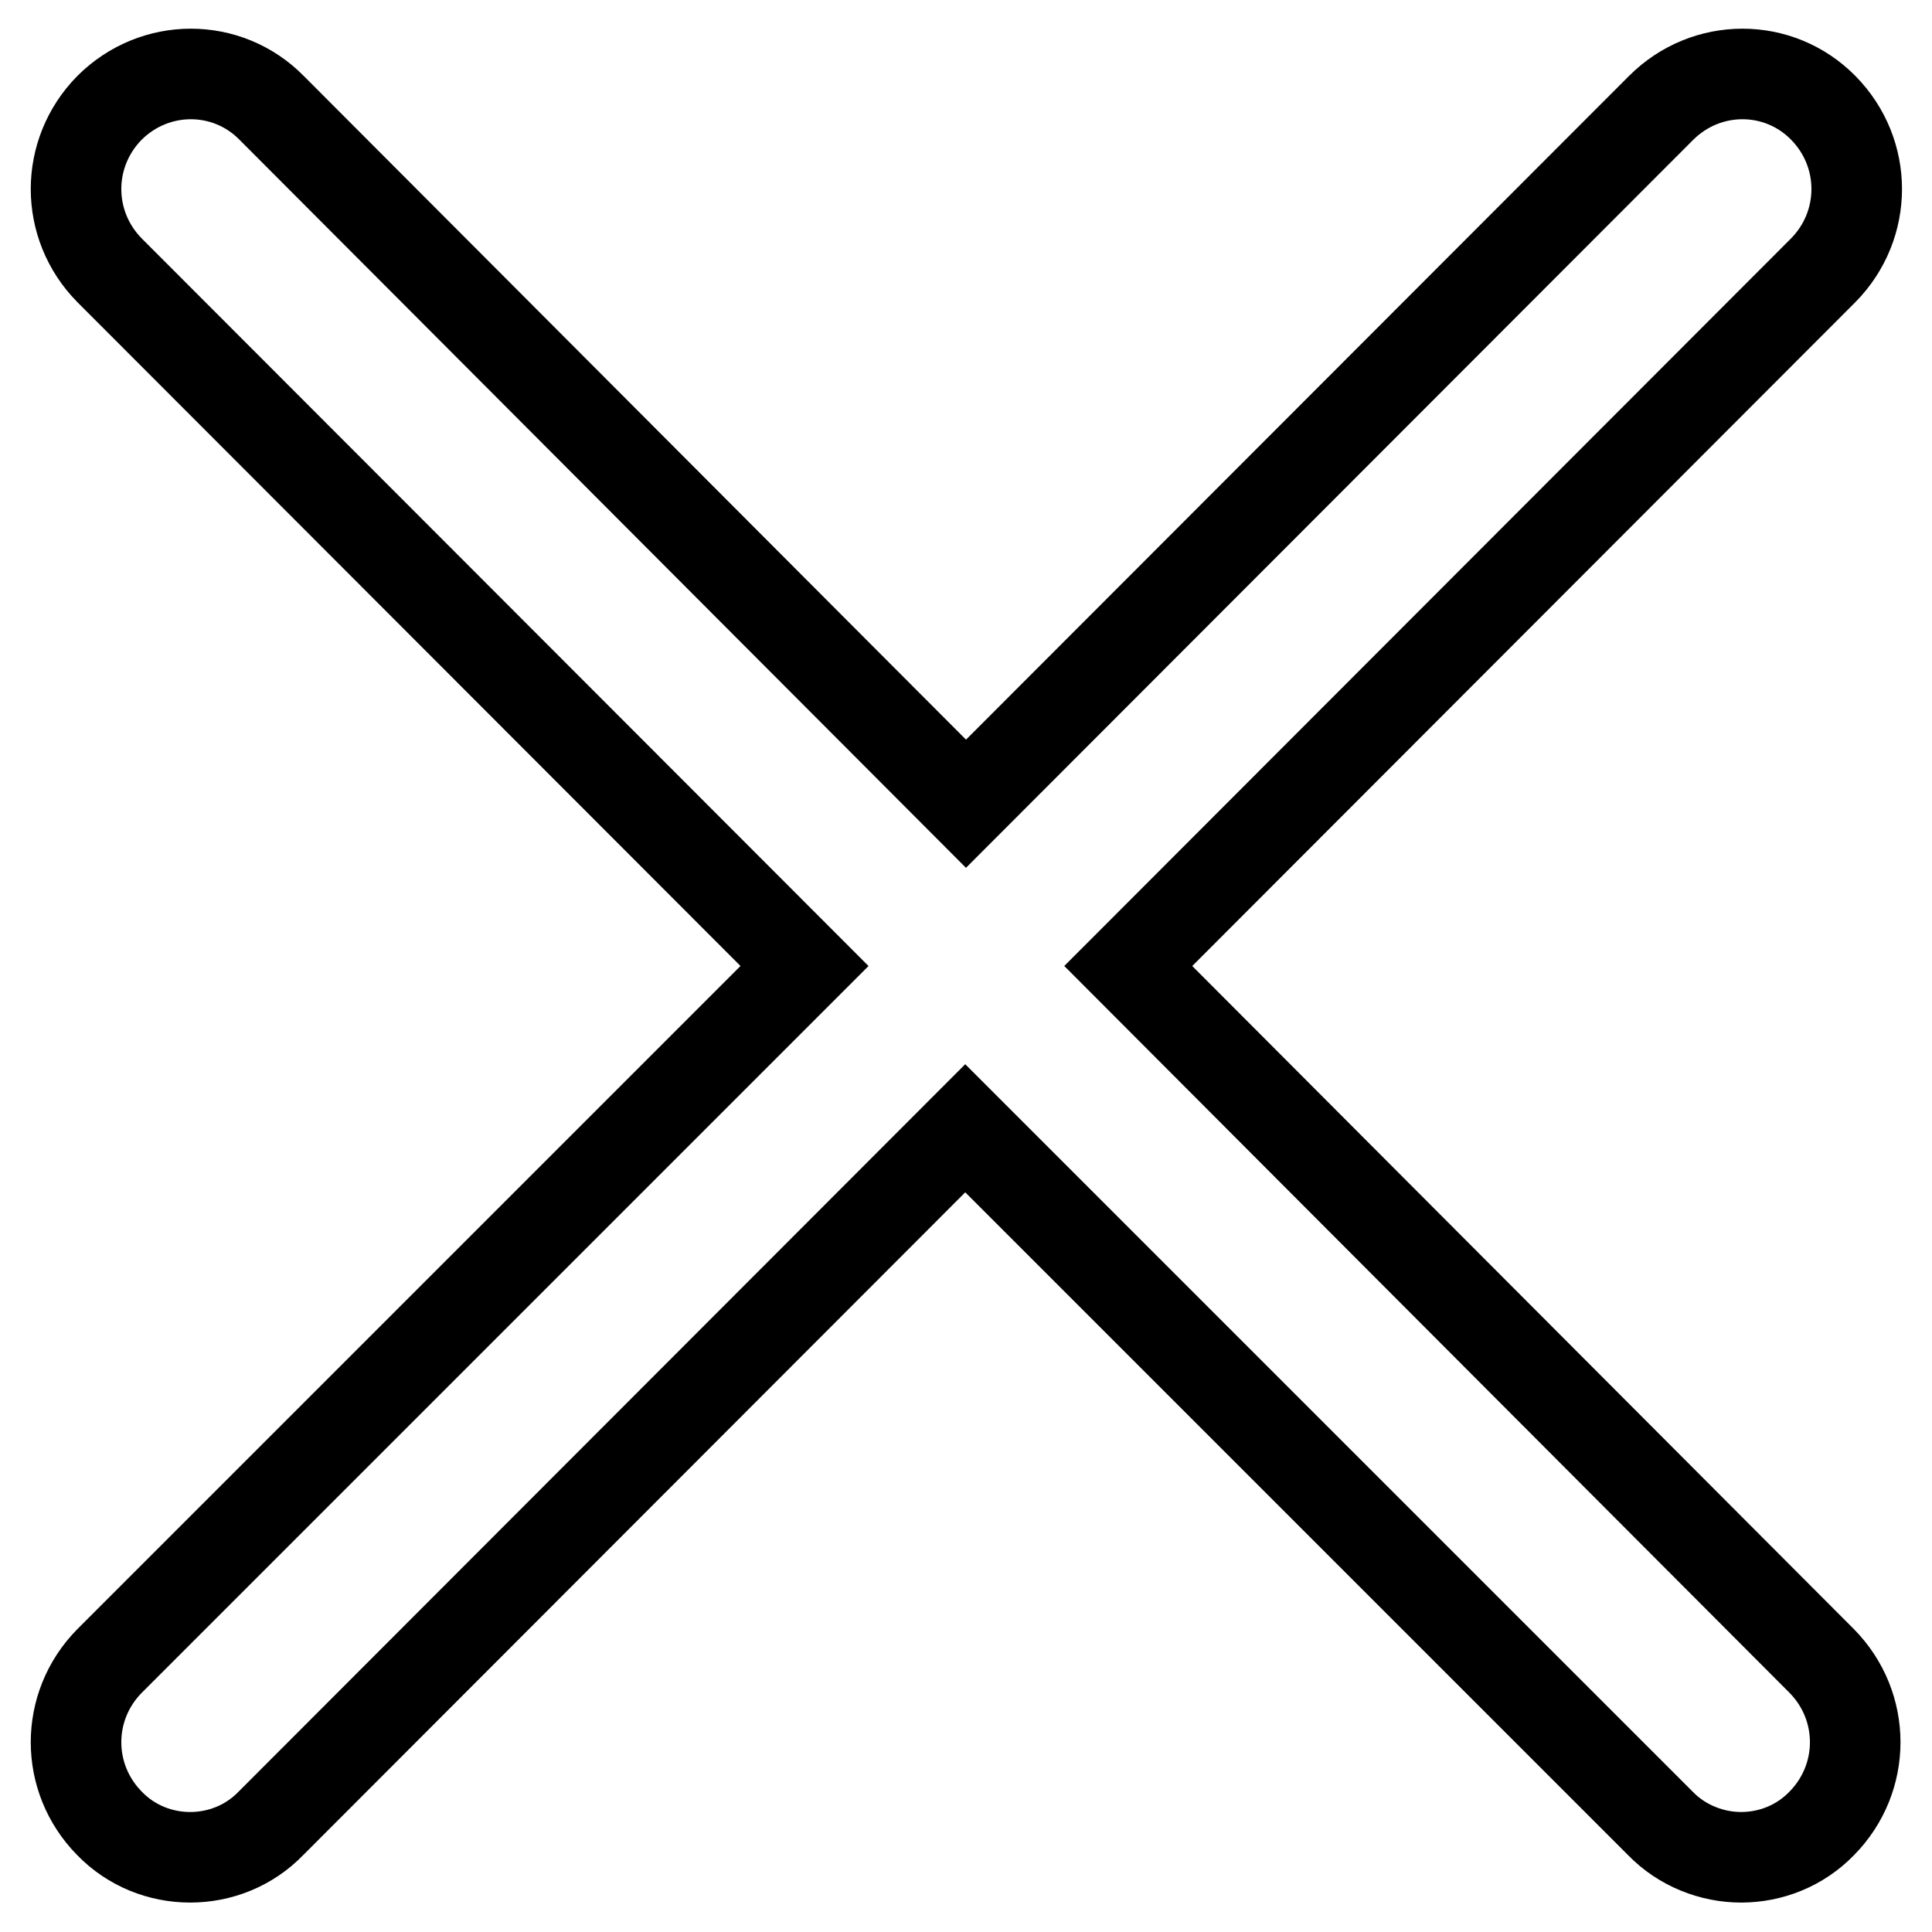 <?xml version="1.0" encoding="utf-8"?>
<!-- Svg Vector Icons : http://www.onlinewebfonts.com/icon -->
<!DOCTYPE svg PUBLIC "-//W3C//DTD SVG 1.1//EN" "http://www.w3.org/Graphics/SVG/1.1/DTD/svg11.dtd">
<svg version="1.1" xmlns="http://www.w3.org/2000/svg" xmlns:xlink="http://www.w3.org/1999/xlink" x="0px" y="0px" viewBox="0 0 256 256" enable-background="new 0 0 256 256" xml:space="preserve">
<g> <path stroke-width="12" fill-opacity="0" stroke="#000000"  d="M149.5,128l92.1-92.2c5.9-6,5.9-15.5,0-21.5c-5.9-6-15.5-6-21.5,0L128,106.5l-92-92.2c-5.9-6-15.5-6-21.5,0 c-5.9,6-5.9,15.5,0,21.5l92.1,92.2l-92.1,92.1c-5.9,6-5.9,15.5,0,21.5c2.9,3,6.8,4.5,10.7,4.5s7.8-1.5,10.7-4.5l92-92.1l92.1,92.1 c2.9,3,6.9,4.5,10.7,4.5c3.9,0,7.8-1.5,10.7-4.5c5.9-6,5.9-15.5,0-21.5L149.5,128z"/></g>
</svg>